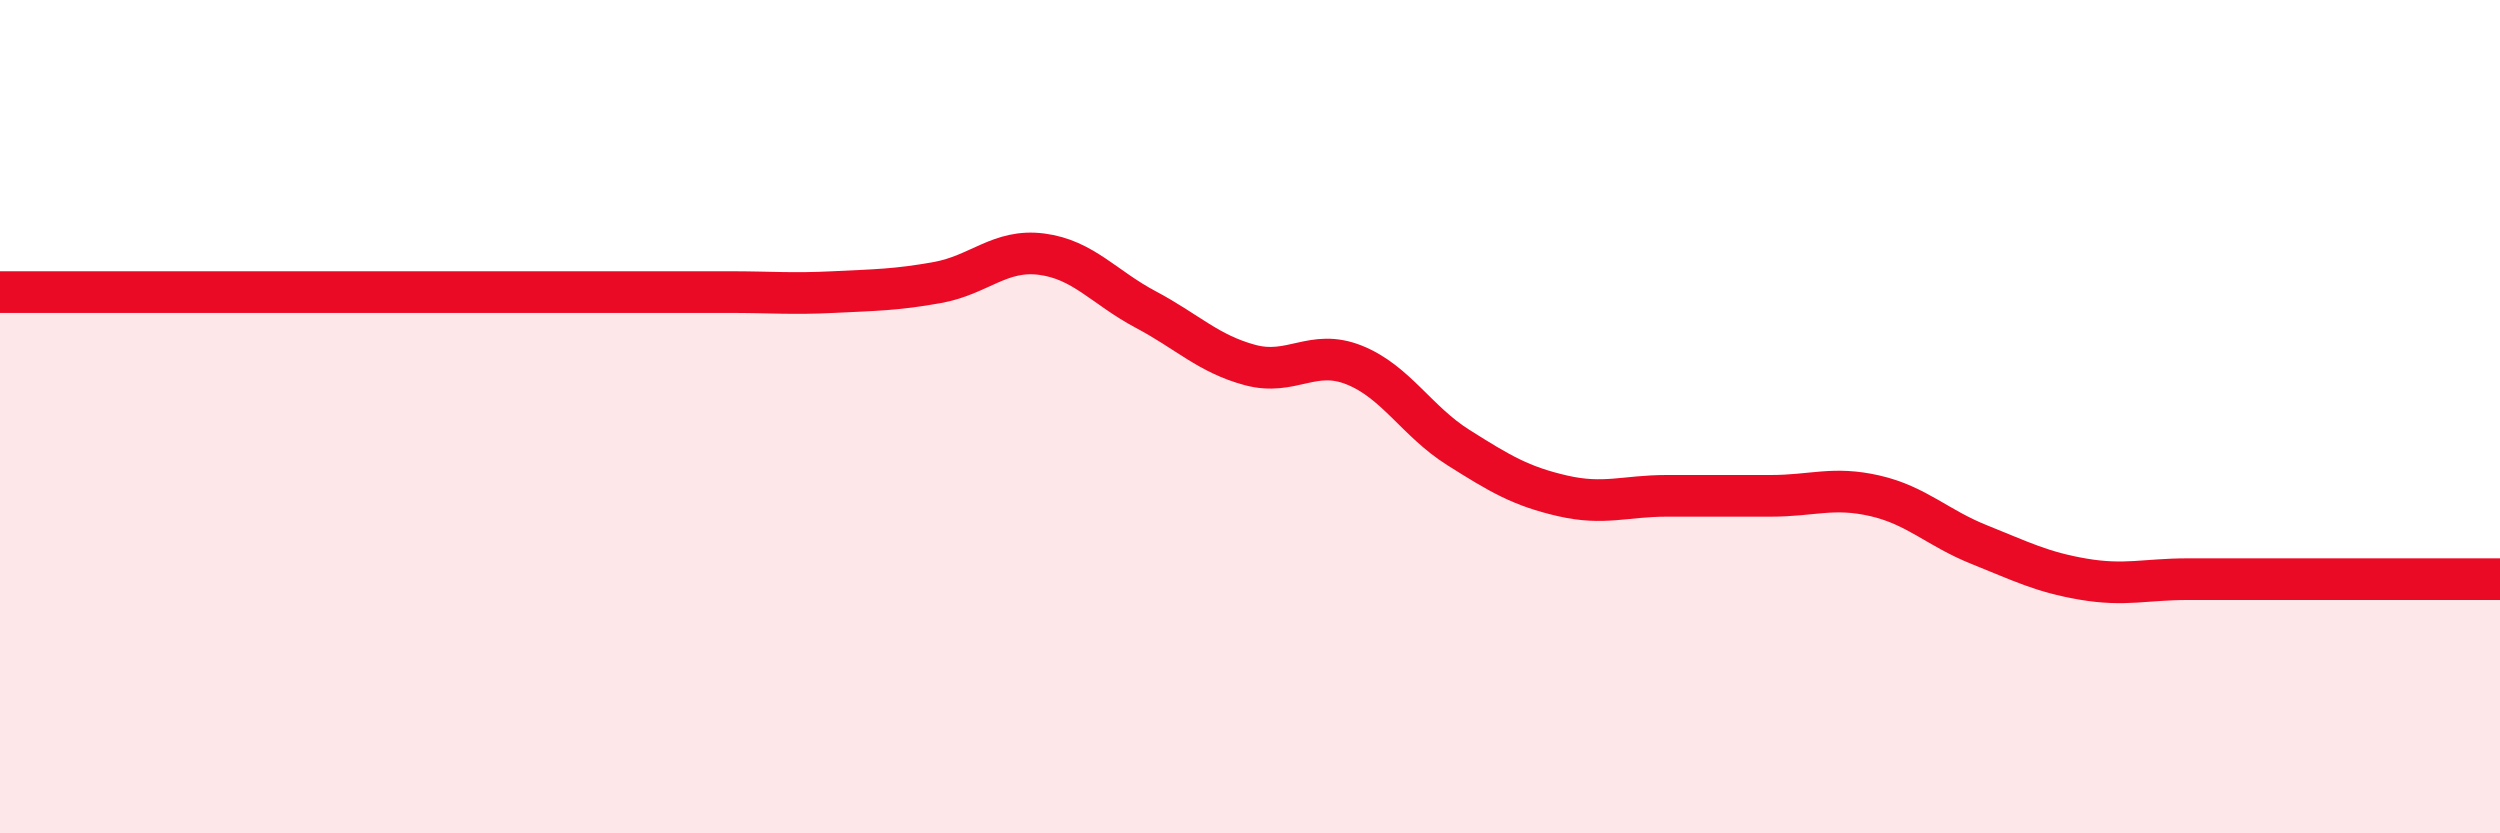 
    <svg width="60" height="20" viewBox="0 0 60 20" xmlns="http://www.w3.org/2000/svg">
      <path
        d="M 0,7.01 C 0.5,7.01 1.5,7.01 2.5,7.01 C 3.5,7.01 4,7.01 5,7.01 C 6,7.01 6.5,7.01 7.5,7.01 C 8.5,7.01 9,7.01 10,7.01 C 11,7.01 11.5,7.01 12.5,7.01 C 13.5,7.01 14,7.01 15,7.01 C 16,7.01 16.5,7.01 17.5,7.01 C 18.5,7.01 19,7.06 20,7.01 C 21,6.96 21.5,6.96 22.5,6.78 C 23.5,6.6 24,5.97 25,6.1 C 26,6.23 26.5,6.9 27.5,7.43 C 28.5,7.96 29,8.49 30,8.76 C 31,9.03 31.5,8.36 32.5,8.76 C 33.5,9.16 34,10.11 35,10.74 C 36,11.37 36.5,11.67 37.5,11.9 C 38.5,12.13 39,11.9 40,11.9 C 41,11.9 41.5,11.9 42.5,11.9 C 43.5,11.9 44,11.67 45,11.9 C 46,12.13 46.5,12.67 47.5,13.07 C 48.5,13.47 49,13.73 50,13.9 C 51,14.07 51.5,13.9 52.5,13.9 C 53.5,13.9 53.5,13.9 55,13.9 C 56.5,13.9 59,13.9 60,13.9L60 20L0 20Z"
        fill="#EB0A25"
        opacity="0.1"
        stroke-linecap="round"
        stroke-linejoin="round"
      />
      <path
        d="M 0,7.01 C 0.5,7.01 1.5,7.01 2.5,7.01 C 3.5,7.01 4,7.01 5,7.01 C 6,7.01 6.5,7.01 7.5,7.01 C 8.5,7.01 9,7.01 10,7.01 C 11,7.01 11.5,7.01 12.5,7.01 C 13.5,7.01 14,7.01 15,7.01 C 16,7.01 16.5,7.01 17.5,7.01 C 18.5,7.01 19,7.06 20,7.01 C 21,6.96 21.5,6.96 22.5,6.78 C 23.5,6.6 24,5.97 25,6.1 C 26,6.23 26.5,6.9 27.5,7.43 C 28.5,7.96 29,8.49 30,8.76 C 31,9.03 31.5,8.36 32.5,8.76 C 33.5,9.16 34,10.11 35,10.74 C 36,11.37 36.5,11.67 37.5,11.9 C 38.5,12.13 39,11.9 40,11.9 C 41,11.9 41.5,11.9 42.5,11.9 C 43.5,11.9 44,11.67 45,11.9 C 46,12.13 46.5,12.67 47.5,13.07 C 48.5,13.47 49,13.73 50,13.9 C 51,14.07 51.5,13.9 52.5,13.9 C 53.5,13.9 53.5,13.9 55,13.9 C 56.5,13.9 59,13.9 60,13.9"
        stroke="#EB0A25"
        stroke-width="1"
        fill="none"
        stroke-linecap="round"
        stroke-linejoin="round"
      />
    </svg>
  
